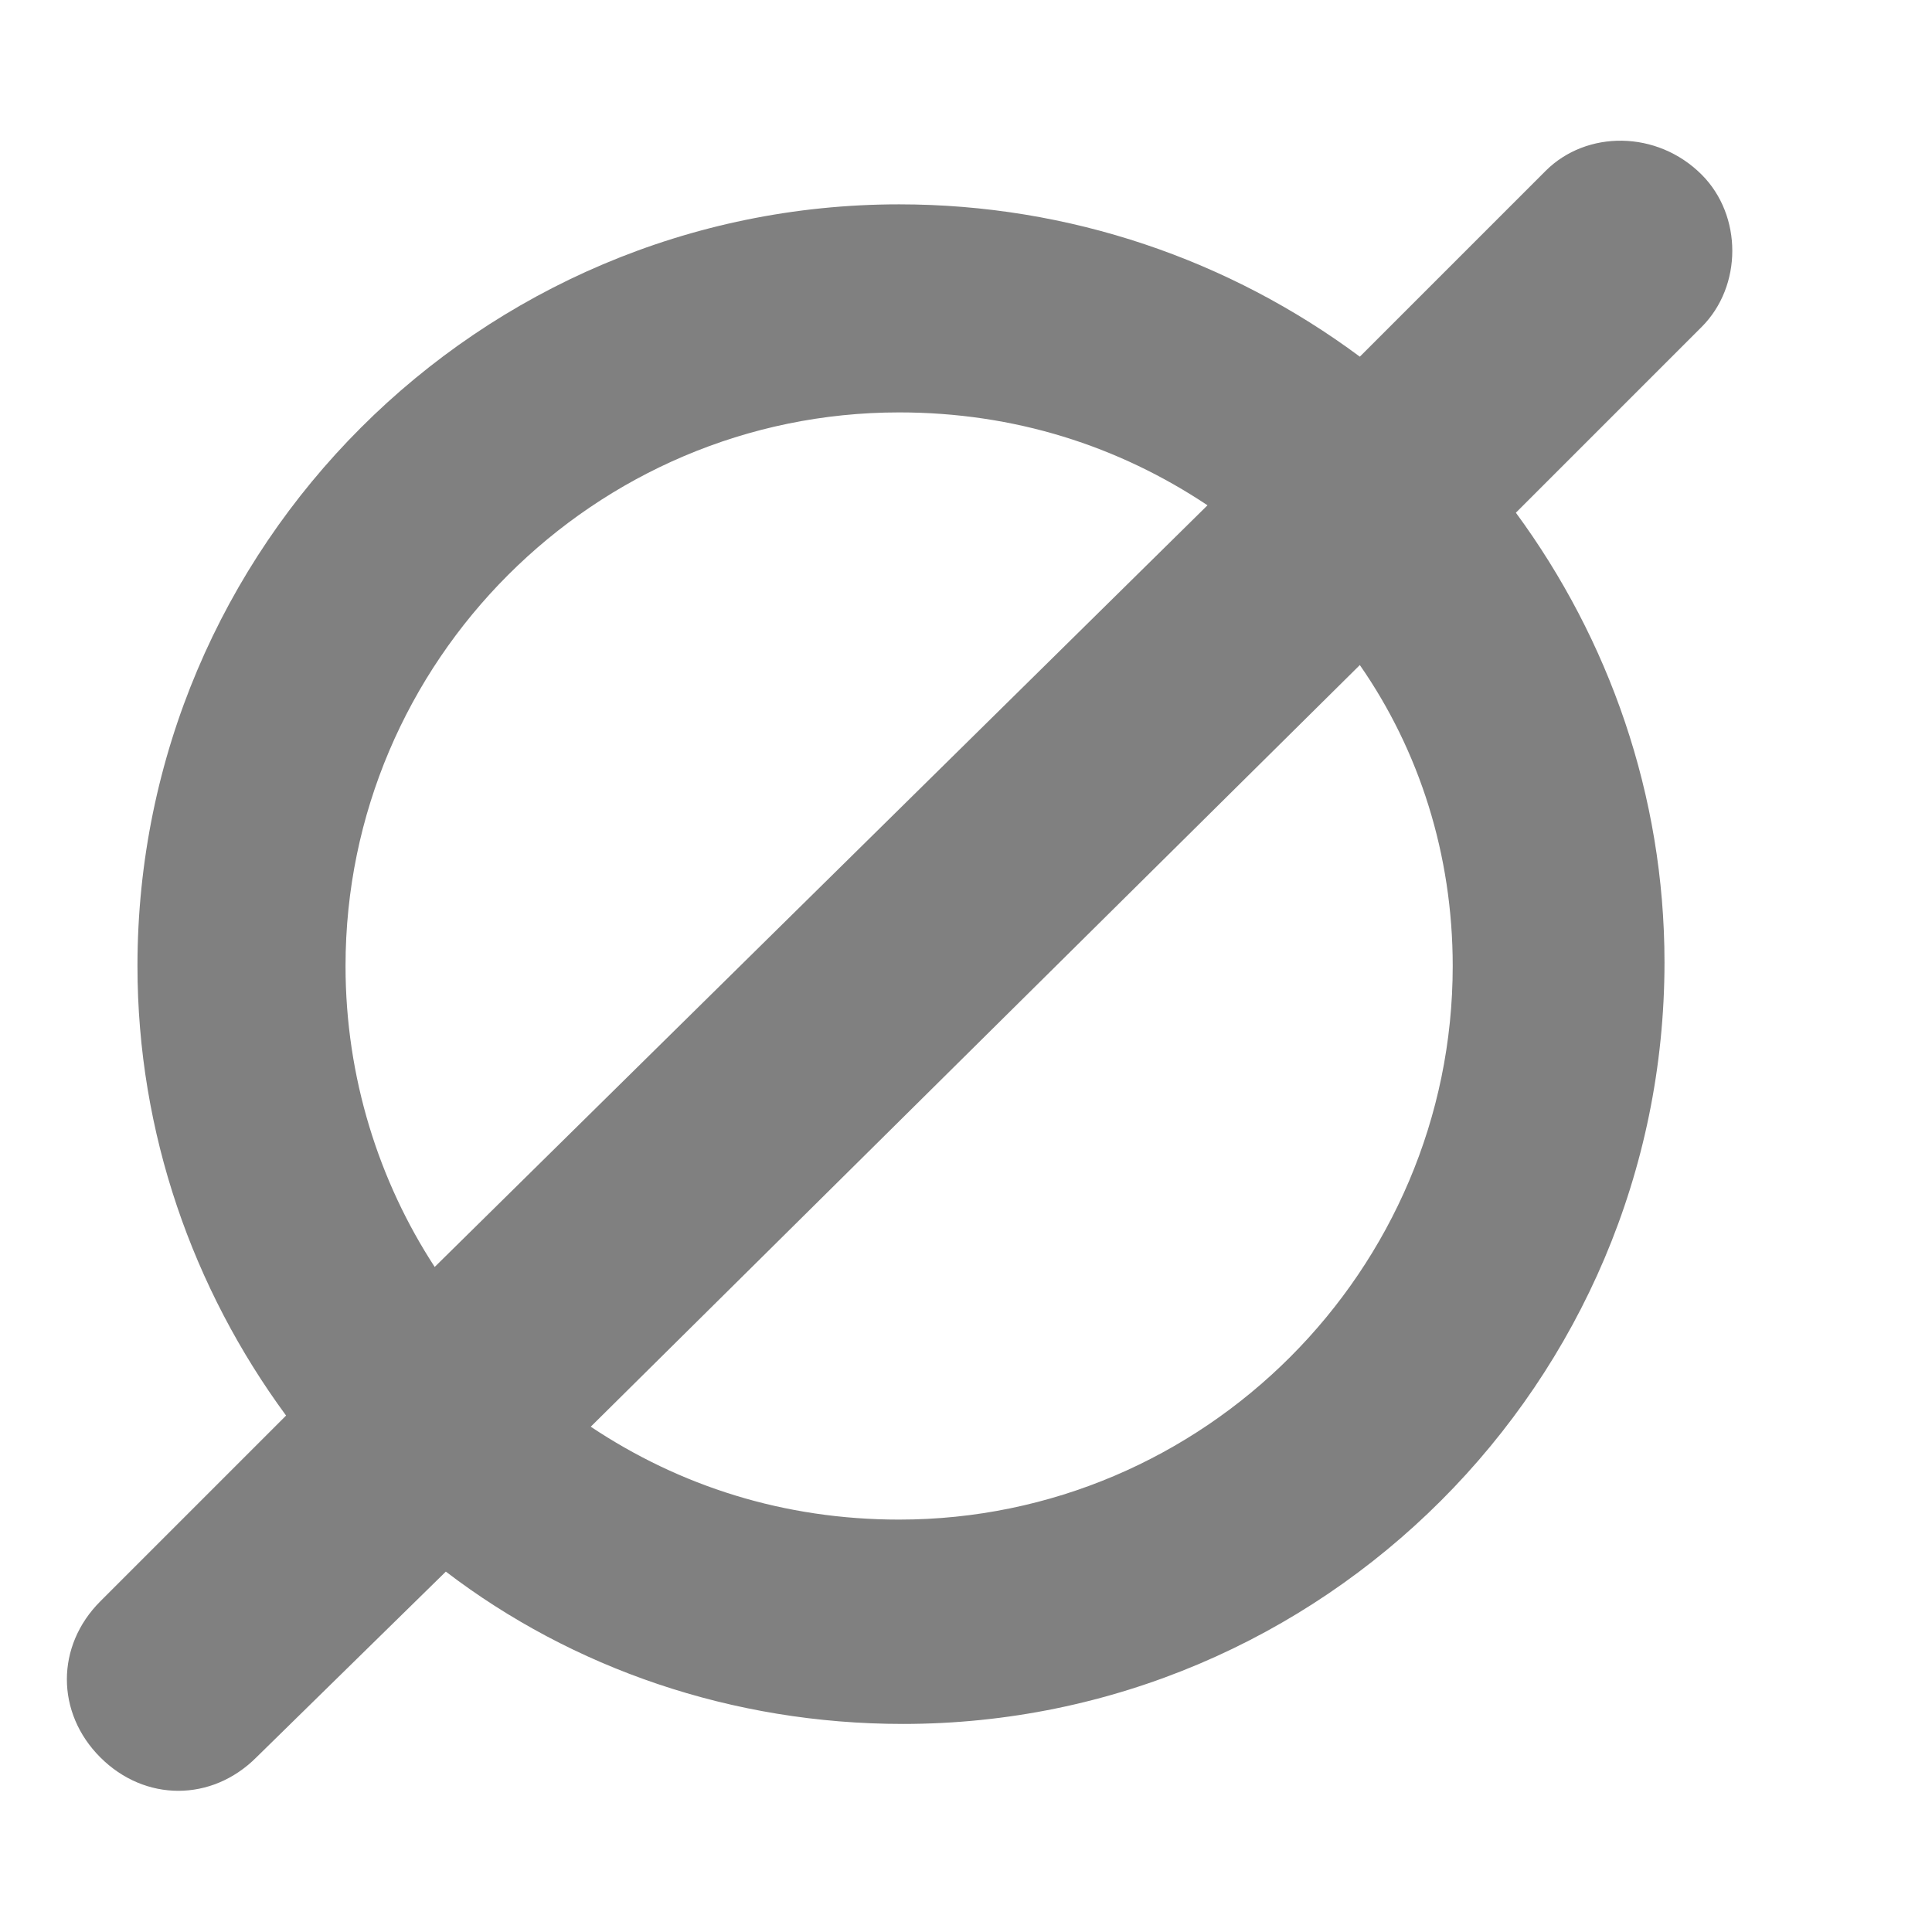 <?xml version="1.0" encoding="utf-8"?>
<!-- Generator: Adobe Illustrator 17.1.0, SVG Export Plug-In . SVG Version: 6.00 Build 0)  -->
<!DOCTYPE svg PUBLIC "-//W3C//DTD SVG 1.1//EN" "http://www.w3.org/Graphics/SVG/1.1/DTD/svg11.dtd">
<svg version="1.1" id="Layer_1" xmlns="http://www.w3.org/2000/svg" xmlns:xlink="http://www.w3.org/1999/xlink" x="0px" y="0px"
	 viewBox="0 0 52 52" enable-background="new 0 0 52 52" xml:space="preserve">
<path fill="#808080" d="M45.8,4.7L45.8,4.7c-1.2-1.2-3.1-1.2-4.2-0.1l-5,5C33.1,7,28.8,5.5,24.2,5.5C12.9,5.5,3.7,14.7,3.7,26
	c0,4.5,1.5,8.7,4,12.1l-5,5c-1.2,1.2-1.2,3,0,4.2l0,0c1.2,1.2,3,1.2,4.2,0l5.1-5c3.4,2.6,7.7,4.1,12.3,4.1
	c11.3,0,20.5-9.2,20.5-20.5c0-4.5-1.5-8.7-4-12.1l5-5C46.9,7.7,46.9,5.8,45.8,4.7z M9.3,26c0-8.2,6.7-14.9,14.9-14.9
	c3.1,0,5.9,0.9,8.3,2.5L11.7,34.1C10.2,31.8,9.3,29,9.3,26z M39.1,26c0,8.2-6.7,14.9-14.9,14.9c-3.1,0-5.9-0.9-8.3-2.5l20.7-20.5
	C38.2,20.2,39.1,23,39.1,26z"/>
</svg>
